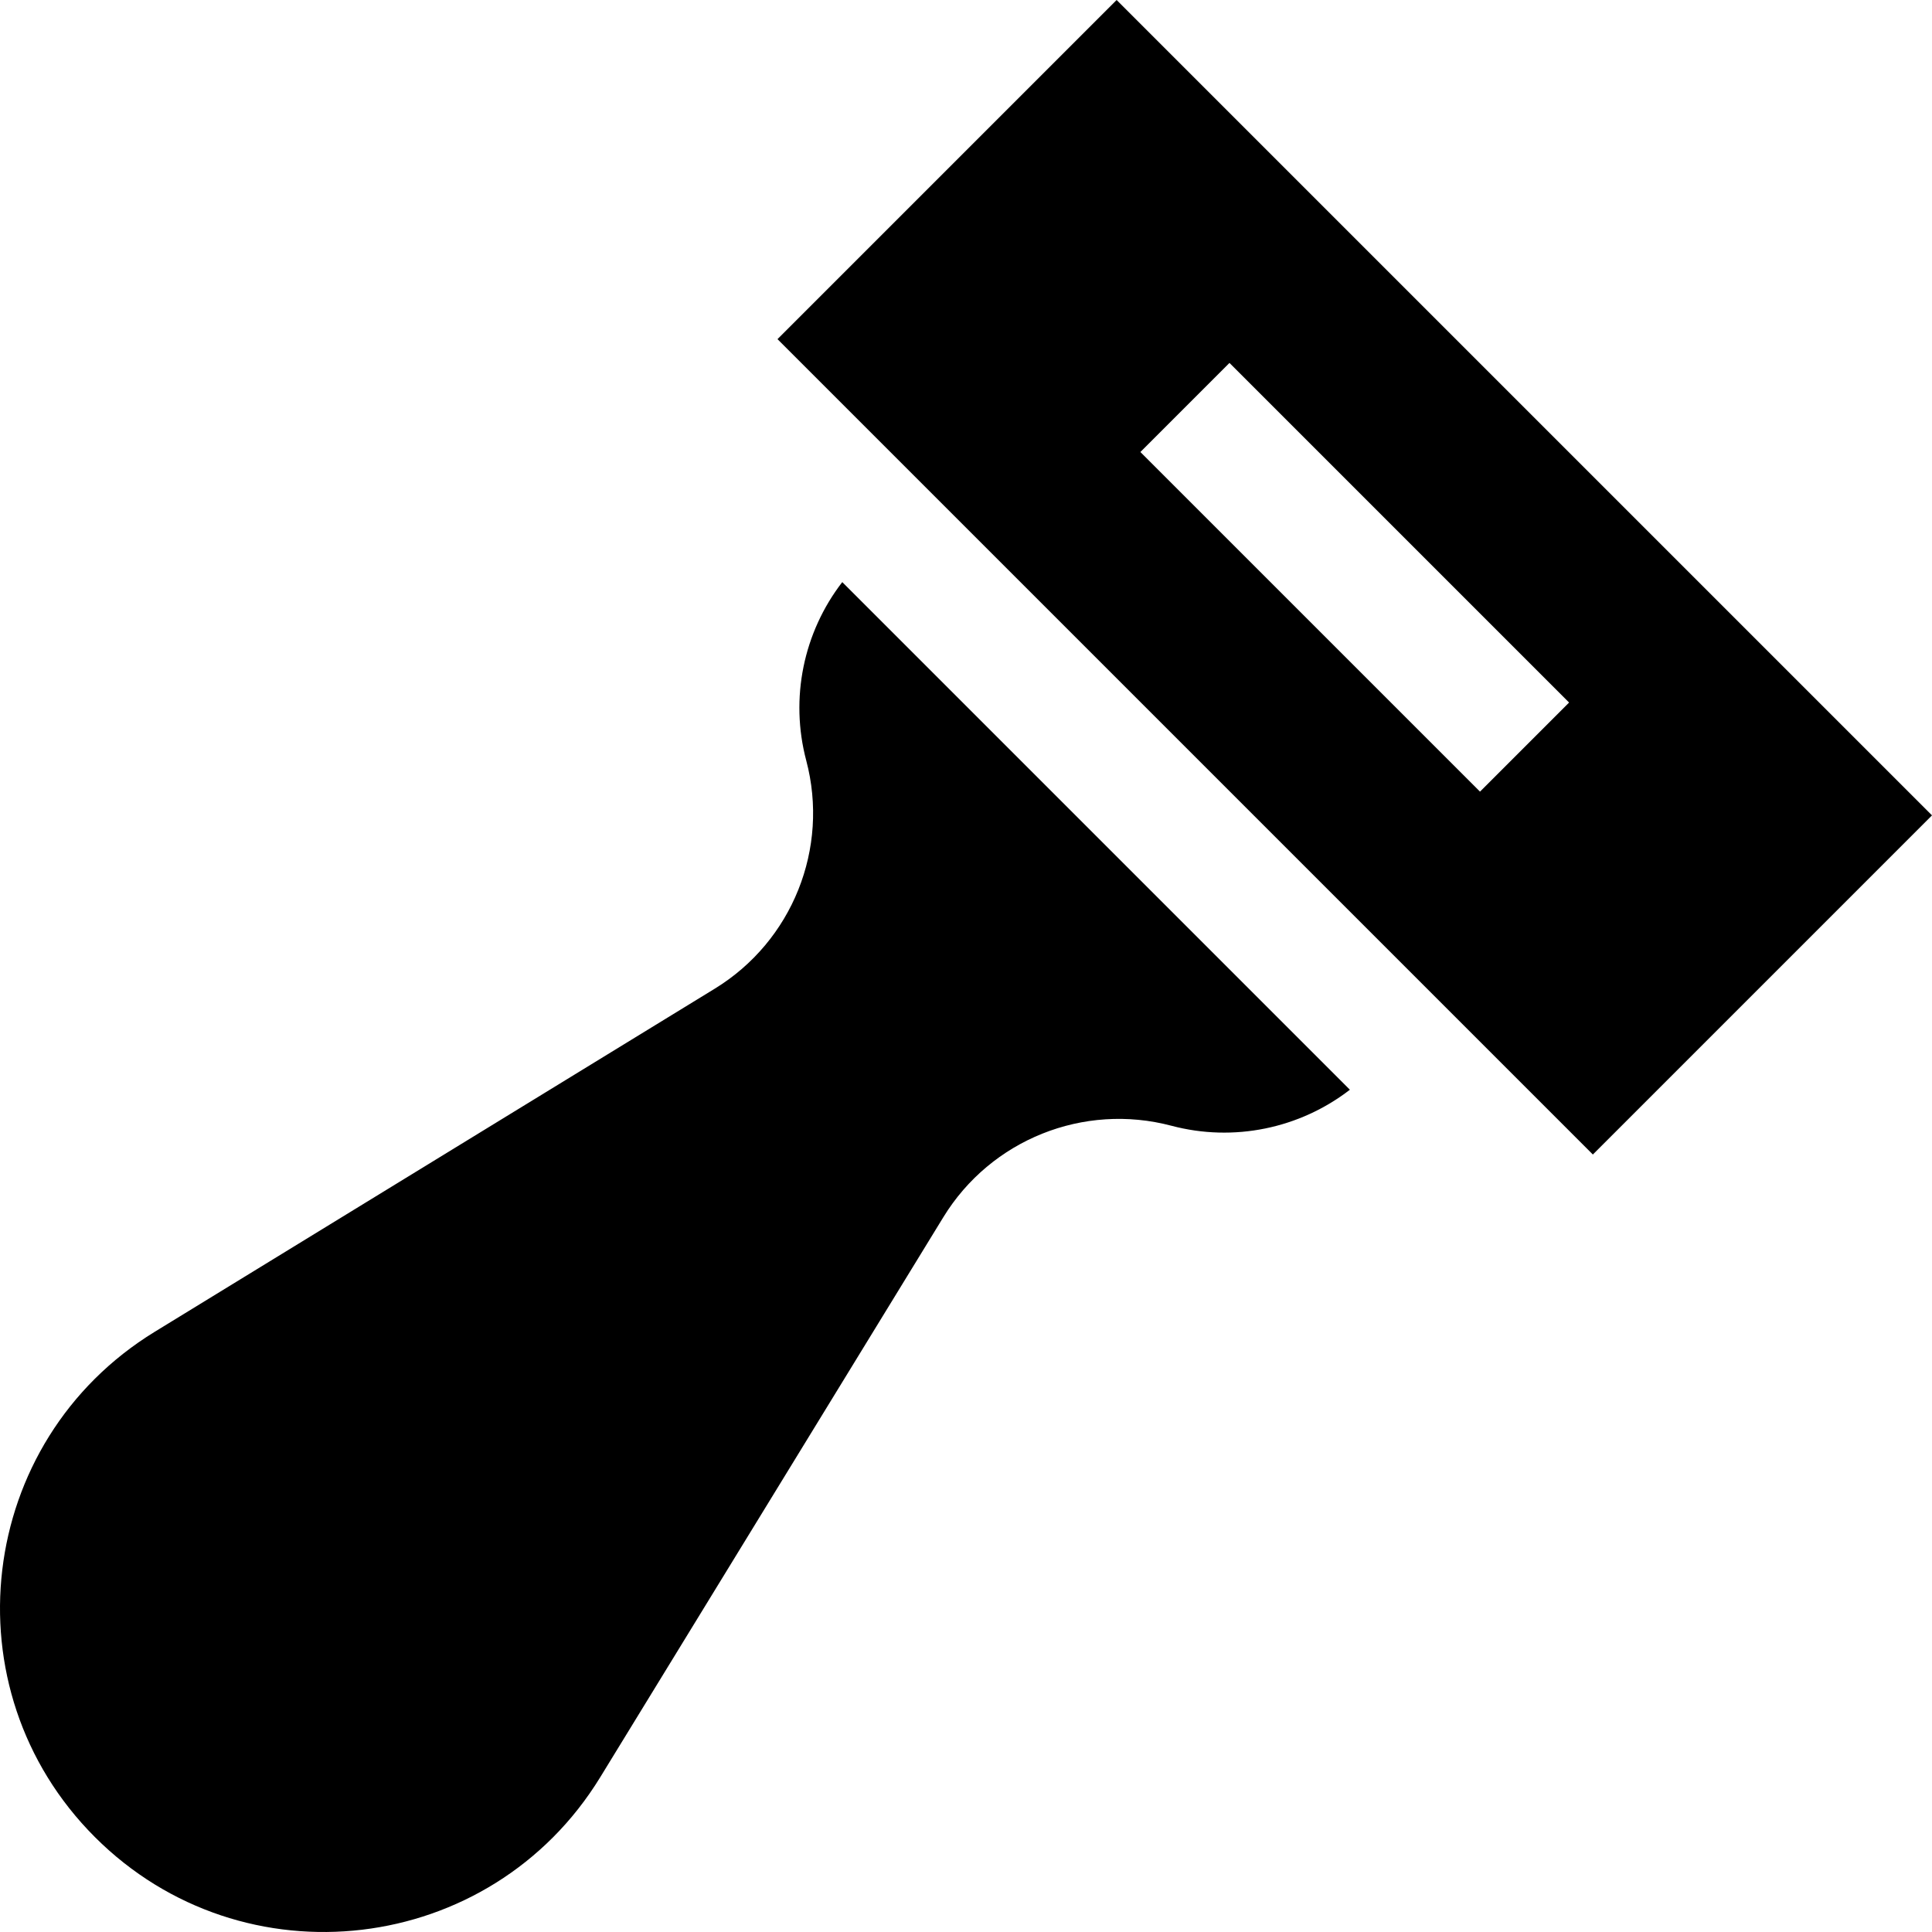 <?xml version="1.0" encoding="iso-8859-1"?>
<!-- Uploaded to: SVG Repo, www.svgrepo.com, Generator: SVG Repo Mixer Tools -->
<svg fill="#000000" height="800px" width="800px" version="1.1" id="Layer_1" xmlns="http://www.w3.org/2000/svg" xmlns:xlink="http://www.w3.org/1999/xlink" 
	 viewBox="0 0 512 512" xml:space="preserve">
<g>
	<g>
		<path d="M295.921,0l-89.877,89.877l216.08,216.081L512,216.08L295.921,0z M392.213,209.79l-90.002-90.002l23.611-23.611
			l90.002,90.002L392.213,209.79z"/>
	</g>
</g>
<g>
	<g>
		<path d="M223.209,154.264c-10.277,13.313-13.921,30.767-9.548,47.275c6.17,23.294-3.681,47.875-24.228,60.464L41.009,352.936
			c-47.347,29.007-55.119,94.65-15.857,133.912c39.261,39.263,104.905,31.489,133.912-15.858l90.931-148.423
			c12.589-20.548,37.17-30.397,60.464-24.228c16.509,4.373,33.963,0.728,47.275-9.548L223.209,154.264z"/>
	</g>
</g>
</svg>